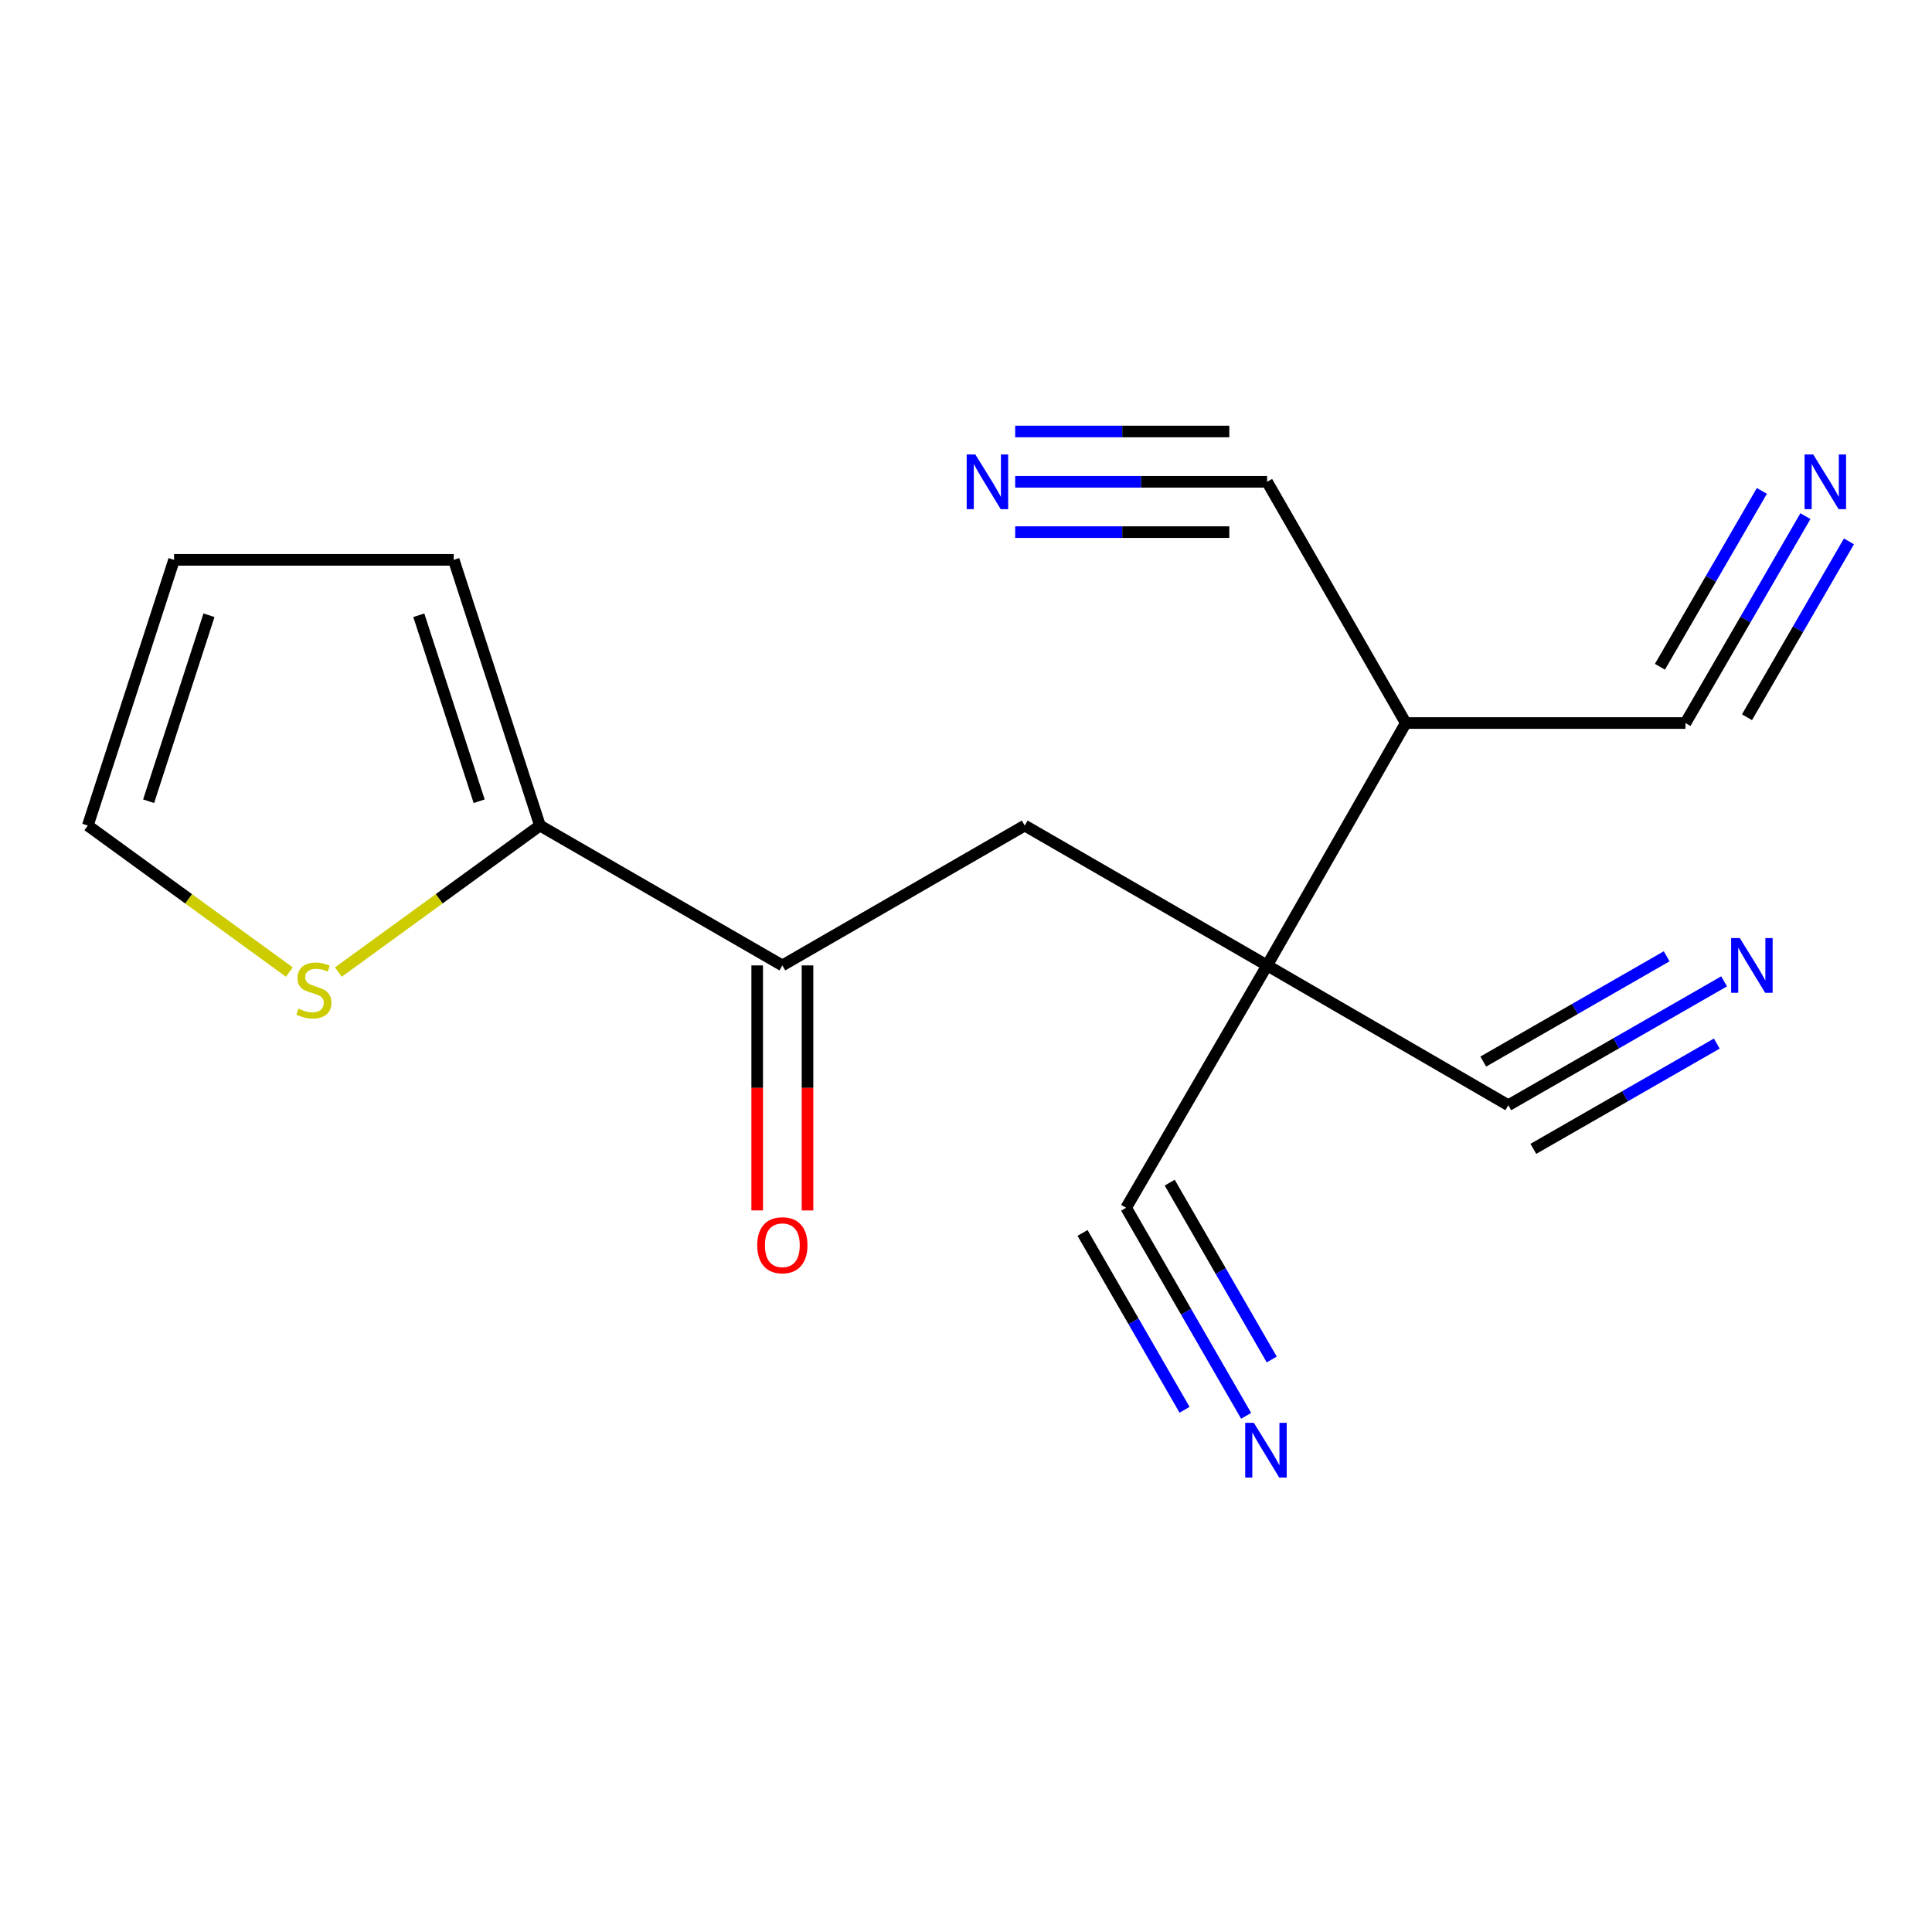 <?xml version='1.0' encoding='iso-8859-1'?>
<svg version='1.1' baseProfile='full'
              xmlns='http://www.w3.org/2000/svg'
                      xmlns:rdkit='http://www.rdkit.org/xml'
                      xmlns:xlink='http://www.w3.org/1999/xlink'
                  xml:space='preserve'
width='1000px' height='1000px' viewBox='0 0 1000 1000'>
<!-- END OF HEADER -->
<rect style='opacity:1.0;fill:#FFFFFF;stroke:none' width='1000' height='1000' x='0' y='0'> </rect>
<path class='bond-2' d='M 655.85,499.696 L 780.695,572.06' style='fill:none;fill-rule:evenodd;stroke:#000000;stroke-width:6px;stroke-linecap:butt;stroke-linejoin:miter;stroke-opacity:1' />
<path class='bond-3' d='M 655.85,499.696 L 582.878,625.149' style='fill:none;fill-rule:evenodd;stroke:#000000;stroke-width:6px;stroke-linecap:butt;stroke-linejoin:miter;stroke-opacity:1' />
<path class='bond-4' d='M 655.85,499.696 L 530.396,427.304' style='fill:none;fill-rule:evenodd;stroke:#000000;stroke-width:6px;stroke-linecap:butt;stroke-linejoin:miter;stroke-opacity:1' />
<path class='bond-5' d='M 655.85,499.696 L 727.634,374.243' style='fill:none;fill-rule:evenodd;stroke:#000000;stroke-width:6px;stroke-linecap:butt;stroke-linejoin:miter;stroke-opacity:1' />
<path class='bond-0' d='M 279.475,427.304 L 404.943,499.696' style='fill:none;fill-rule:evenodd;stroke:#000000;stroke-width:6px;stroke-linecap:butt;stroke-linejoin:miter;stroke-opacity:1' />
<path class='bond-10' d='M 279.475,427.304 L 227.315,465.216' style='fill:none;fill-rule:evenodd;stroke:#000000;stroke-width:6px;stroke-linecap:butt;stroke-linejoin:miter;stroke-opacity:1' />
<path class='bond-10' d='M 227.315,465.216 L 175.154,503.129' style='fill:none;fill-rule:evenodd;stroke:#CCCC00;stroke-width:6px;stroke-linecap:butt;stroke-linejoin:miter;stroke-opacity:1' />
<path class='bond-13' d='M 279.475,427.304 L 234.85,289.782' style='fill:none;fill-rule:evenodd;stroke:#000000;stroke-width:6px;stroke-linecap:butt;stroke-linejoin:miter;stroke-opacity:1' />
<path class='bond-13' d='M 248.007,414.714 L 216.77,318.45' style='fill:none;fill-rule:evenodd;stroke:#000000;stroke-width:6px;stroke-linecap:butt;stroke-linejoin:miter;stroke-opacity:1' />
<path class='bond-1' d='M 404.943,499.696 L 530.396,427.304' style='fill:none;fill-rule:evenodd;stroke:#000000;stroke-width:6px;stroke-linecap:butt;stroke-linejoin:miter;stroke-opacity:1' />
<path class='bond-15' d='M 391.92,499.696 L 391.92,563.105' style='fill:none;fill-rule:evenodd;stroke:#000000;stroke-width:6px;stroke-linecap:butt;stroke-linejoin:miter;stroke-opacity:1' />
<path class='bond-15' d='M 391.92,563.105 L 391.92,626.513' style='fill:none;fill-rule:evenodd;stroke:#FF0000;stroke-width:6px;stroke-linecap:butt;stroke-linejoin:miter;stroke-opacity:1' />
<path class='bond-15' d='M 417.966,499.696 L 417.966,563.105' style='fill:none;fill-rule:evenodd;stroke:#000000;stroke-width:6px;stroke-linecap:butt;stroke-linejoin:miter;stroke-opacity:1' />
<path class='bond-15' d='M 417.966,563.105 L 417.966,626.513' style='fill:none;fill-rule:evenodd;stroke:#FF0000;stroke-width:6px;stroke-linecap:butt;stroke-linejoin:miter;stroke-opacity:1' />
<path class='bond-7' d='M 780.695,572.06 L 836.546,540.003' style='fill:none;fill-rule:evenodd;stroke:#000000;stroke-width:6px;stroke-linecap:butt;stroke-linejoin:miter;stroke-opacity:1' />
<path class='bond-7' d='M 836.546,540.003 L 892.397,507.946' style='fill:none;fill-rule:evenodd;stroke:#0000FF;stroke-width:6px;stroke-linecap:butt;stroke-linejoin:miter;stroke-opacity:1' />
<path class='bond-7' d='M 793.661,594.649 L 841.134,567.401' style='fill:none;fill-rule:evenodd;stroke:#000000;stroke-width:6px;stroke-linecap:butt;stroke-linejoin:miter;stroke-opacity:1' />
<path class='bond-7' d='M 841.134,567.401 L 888.607,540.153' style='fill:none;fill-rule:evenodd;stroke:#0000FF;stroke-width:6px;stroke-linecap:butt;stroke-linejoin:miter;stroke-opacity:1' />
<path class='bond-7' d='M 767.73,549.471 L 815.203,522.222' style='fill:none;fill-rule:evenodd;stroke:#000000;stroke-width:6px;stroke-linecap:butt;stroke-linejoin:miter;stroke-opacity:1' />
<path class='bond-7' d='M 815.203,522.222 L 862.676,494.974' style='fill:none;fill-rule:evenodd;stroke:#0000FF;stroke-width:6px;stroke-linecap:butt;stroke-linejoin:miter;stroke-opacity:1' />
<path class='bond-6' d='M 582.878,625.149 L 613.939,678.993' style='fill:none;fill-rule:evenodd;stroke:#000000;stroke-width:6px;stroke-linecap:butt;stroke-linejoin:miter;stroke-opacity:1' />
<path class='bond-6' d='M 613.939,678.993 L 644.999,732.836' style='fill:none;fill-rule:evenodd;stroke:#0000FF;stroke-width:6px;stroke-linecap:butt;stroke-linejoin:miter;stroke-opacity:1' />
<path class='bond-6' d='M 560.317,638.164 L 586.719,683.931' style='fill:none;fill-rule:evenodd;stroke:#000000;stroke-width:6px;stroke-linecap:butt;stroke-linejoin:miter;stroke-opacity:1' />
<path class='bond-6' d='M 586.719,683.931 L 613.12,729.698' style='fill:none;fill-rule:evenodd;stroke:#0000FF;stroke-width:6px;stroke-linecap:butt;stroke-linejoin:miter;stroke-opacity:1' />
<path class='bond-6' d='M 605.439,612.135 L 631.84,657.902' style='fill:none;fill-rule:evenodd;stroke:#000000;stroke-width:6px;stroke-linecap:butt;stroke-linejoin:miter;stroke-opacity:1' />
<path class='bond-6' d='M 631.84,657.902 L 658.242,703.669' style='fill:none;fill-rule:evenodd;stroke:#0000FF;stroke-width:6px;stroke-linecap:butt;stroke-linejoin:miter;stroke-opacity:1' />
<path class='bond-11' d='M 727.634,374.243 L 655.85,249.383' style='fill:none;fill-rule:evenodd;stroke:#000000;stroke-width:6px;stroke-linecap:butt;stroke-linejoin:miter;stroke-opacity:1' />
<path class='bond-12' d='M 727.634,374.243 L 872.39,374.243' style='fill:none;fill-rule:evenodd;stroke:#000000;stroke-width:6px;stroke-linecap:butt;stroke-linejoin:miter;stroke-opacity:1' />
<path class='bond-8' d='M 525.452,249.383 L 590.651,249.383' style='fill:none;fill-rule:evenodd;stroke:#0000FF;stroke-width:6px;stroke-linecap:butt;stroke-linejoin:miter;stroke-opacity:1' />
<path class='bond-8' d='M 590.651,249.383 L 655.85,249.383' style='fill:none;fill-rule:evenodd;stroke:#000000;stroke-width:6px;stroke-linecap:butt;stroke-linejoin:miter;stroke-opacity:1' />
<path class='bond-8' d='M 525.452,275.428 L 580.871,275.428' style='fill:none;fill-rule:evenodd;stroke:#0000FF;stroke-width:6px;stroke-linecap:butt;stroke-linejoin:miter;stroke-opacity:1' />
<path class='bond-8' d='M 580.871,275.428 L 636.29,275.428' style='fill:none;fill-rule:evenodd;stroke:#000000;stroke-width:6px;stroke-linecap:butt;stroke-linejoin:miter;stroke-opacity:1' />
<path class='bond-8' d='M 525.452,223.337 L 580.871,223.337' style='fill:none;fill-rule:evenodd;stroke:#0000FF;stroke-width:6px;stroke-linecap:butt;stroke-linejoin:miter;stroke-opacity:1' />
<path class='bond-8' d='M 580.871,223.337 L 636.29,223.337' style='fill:none;fill-rule:evenodd;stroke:#000000;stroke-width:6px;stroke-linecap:butt;stroke-linejoin:miter;stroke-opacity:1' />
<path class='bond-9' d='M 934.481,267.151 L 903.436,320.697' style='fill:none;fill-rule:evenodd;stroke:#0000FF;stroke-width:6px;stroke-linecap:butt;stroke-linejoin:miter;stroke-opacity:1' />
<path class='bond-9' d='M 903.436,320.697 L 872.39,374.243' style='fill:none;fill-rule:evenodd;stroke:#000000;stroke-width:6px;stroke-linecap:butt;stroke-linejoin:miter;stroke-opacity:1' />
<path class='bond-9' d='M 911.949,254.087 L 885.56,299.601' style='fill:none;fill-rule:evenodd;stroke:#0000FF;stroke-width:6px;stroke-linecap:butt;stroke-linejoin:miter;stroke-opacity:1' />
<path class='bond-9' d='M 885.56,299.601 L 859.172,345.115' style='fill:none;fill-rule:evenodd;stroke:#000000;stroke-width:6px;stroke-linecap:butt;stroke-linejoin:miter;stroke-opacity:1' />
<path class='bond-9' d='M 957.014,280.215 L 930.625,325.729' style='fill:none;fill-rule:evenodd;stroke:#0000FF;stroke-width:6px;stroke-linecap:butt;stroke-linejoin:miter;stroke-opacity:1' />
<path class='bond-9' d='M 930.625,325.729 L 904.236,371.243' style='fill:none;fill-rule:evenodd;stroke:#000000;stroke-width:6px;stroke-linecap:butt;stroke-linejoin:miter;stroke-opacity:1' />
<path class='bond-14' d='M 149.761,503.128 L 97.608,465.216' style='fill:none;fill-rule:evenodd;stroke:#CCCC00;stroke-width:6px;stroke-linecap:butt;stroke-linejoin:miter;stroke-opacity:1' />
<path class='bond-14' d='M 97.608,465.216 L 45.455,427.304' style='fill:none;fill-rule:evenodd;stroke:#000000;stroke-width:6px;stroke-linecap:butt;stroke-linejoin:miter;stroke-opacity:1' />
<path class='bond-16' d='M 234.85,289.782 L 90.094,289.782' style='fill:none;fill-rule:evenodd;stroke:#000000;stroke-width:6px;stroke-linecap:butt;stroke-linejoin:miter;stroke-opacity:1' />
<path class='bond-17' d='M 45.455,427.304 L 90.094,289.782' style='fill:none;fill-rule:evenodd;stroke:#000000;stroke-width:6px;stroke-linecap:butt;stroke-linejoin:miter;stroke-opacity:1' />
<path class='bond-17' d='M 76.924,414.717 L 108.171,318.452' style='fill:none;fill-rule:evenodd;stroke:#000000;stroke-width:6px;stroke-linecap:butt;stroke-linejoin:miter;stroke-opacity:1' />
<path  class='atom-7' d='M 648.996 736.457
L 658.276 751.457
Q 659.196 752.937, 660.676 755.617
Q 662.156 758.297, 662.236 758.457
L 662.236 736.457
L 665.996 736.457
L 665.996 764.777
L 662.116 764.777
L 652.156 748.377
Q 650.996 746.457, 649.756 744.257
Q 648.556 742.057, 648.196 741.377
L 648.196 764.777
L 644.516 764.777
L 644.516 736.457
L 648.996 736.457
' fill='#0000FF'/>
<path  class='atom-8' d='M 900.511 485.536
L 909.791 500.536
Q 910.711 502.016, 912.191 504.696
Q 913.671 507.376, 913.751 507.536
L 913.751 485.536
L 917.511 485.536
L 917.511 513.856
L 913.631 513.856
L 903.671 497.456
Q 902.511 495.536, 901.271 493.336
Q 900.071 491.136, 899.711 490.456
L 899.711 513.856
L 896.031 513.856
L 896.031 485.536
L 900.511 485.536
' fill='#0000FF'/>
<path  class='atom-9' d='M 504.833 235.223
L 514.113 250.223
Q 515.033 251.703, 516.513 254.383
Q 517.993 257.063, 518.073 257.223
L 518.073 235.223
L 521.833 235.223
L 521.833 263.543
L 517.953 263.543
L 507.993 247.143
Q 506.833 245.223, 505.593 243.023
Q 504.393 240.823, 504.033 240.143
L 504.033 263.543
L 500.353 263.543
L 500.353 235.223
L 504.833 235.223
' fill='#0000FF'/>
<path  class='atom-10' d='M 938.523 235.223
L 947.803 250.223
Q 948.723 251.703, 950.203 254.383
Q 951.683 257.063, 951.763 257.223
L 951.763 235.223
L 955.523 235.223
L 955.523 263.543
L 951.643 263.543
L 941.683 247.143
Q 940.523 245.223, 939.283 243.023
Q 938.083 240.823, 937.723 240.143
L 937.723 263.543
L 934.043 263.543
L 934.043 235.223
L 938.523 235.223
' fill='#0000FF'/>
<path  class='atom-11' d='M 154.458 522.077
Q 154.778 522.197, 156.098 522.757
Q 157.418 523.317, 158.858 523.677
Q 160.338 523.997, 161.778 523.997
Q 164.458 523.997, 166.018 522.717
Q 167.578 521.397, 167.578 519.117
Q 167.578 517.557, 166.778 516.597
Q 166.018 515.637, 164.818 515.117
Q 163.618 514.597, 161.618 513.997
Q 159.098 513.237, 157.578 512.517
Q 156.098 511.797, 155.018 510.277
Q 153.978 508.757, 153.978 506.197
Q 153.978 502.637, 156.378 500.437
Q 158.818 498.237, 163.618 498.237
Q 166.898 498.237, 170.618 499.797
L 169.698 502.877
Q 166.298 501.477, 163.738 501.477
Q 160.978 501.477, 159.458 502.637
Q 157.938 503.757, 157.978 505.717
Q 157.978 507.237, 158.738 508.157
Q 159.538 509.077, 160.658 509.597
Q 161.818 510.117, 163.738 510.717
Q 166.298 511.517, 167.818 512.317
Q 169.338 513.117, 170.418 514.757
Q 171.538 516.357, 171.538 519.117
Q 171.538 523.037, 168.898 525.157
Q 166.298 527.237, 161.938 527.237
Q 159.418 527.237, 157.498 526.677
Q 155.618 526.157, 153.378 525.237
L 154.458 522.077
' fill='#CCCC00'/>
<path  class='atom-16' d='M 391.943 644.532
Q 391.943 637.732, 395.303 633.932
Q 398.663 630.132, 404.943 630.132
Q 411.223 630.132, 414.583 633.932
Q 417.943 637.732, 417.943 644.532
Q 417.943 651.412, 414.543 655.332
Q 411.143 659.212, 404.943 659.212
Q 398.703 659.212, 395.303 655.332
Q 391.943 651.452, 391.943 644.532
M 404.943 656.012
Q 409.263 656.012, 411.583 653.132
Q 413.943 650.212, 413.943 644.532
Q 413.943 638.972, 411.583 636.172
Q 409.263 633.332, 404.943 633.332
Q 400.623 633.332, 398.263 636.132
Q 395.943 638.932, 395.943 644.532
Q 395.943 650.252, 398.263 653.132
Q 400.623 656.012, 404.943 656.012
' fill='#FF0000'/>
</svg>
